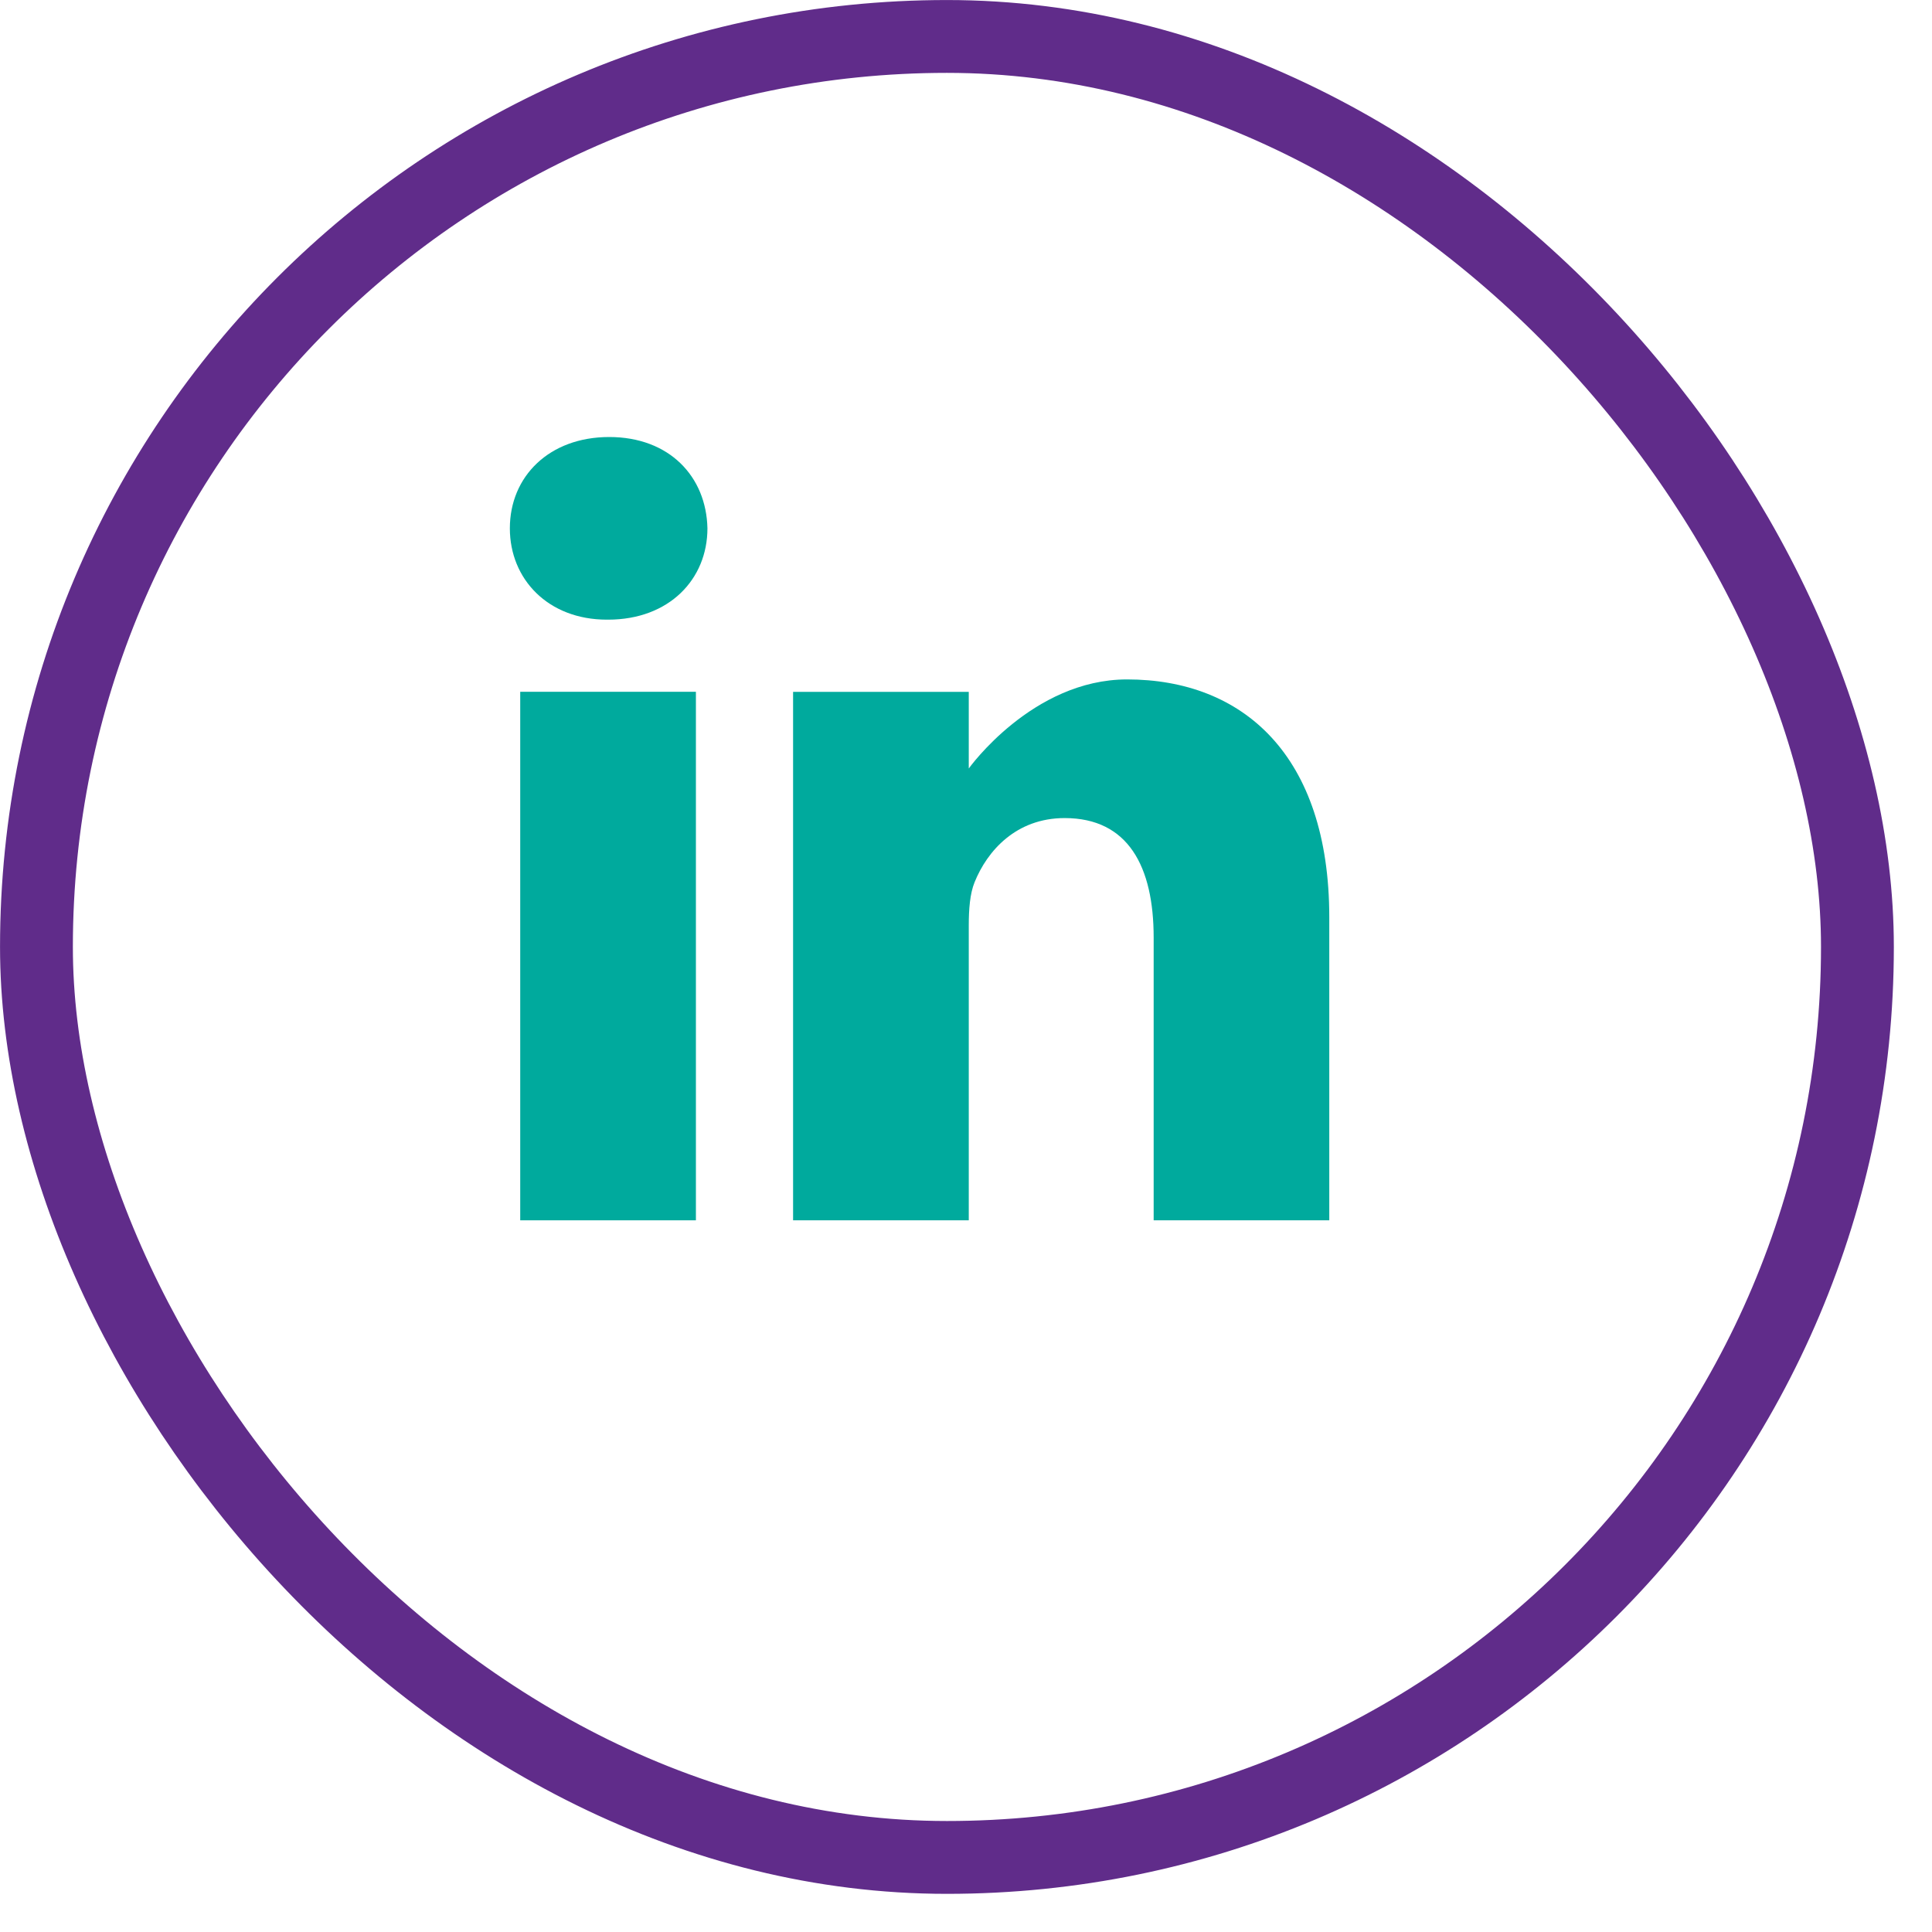 <svg width="30" height="30" viewBox="0 0 30 30" fill="none" xmlns="http://www.w3.org/2000/svg">
<rect x="0.566" y="0.566" width="28.276" height="28.276" rx="14.138" stroke="#602C8A" stroke-width="1.131"/>
<path d="M9.46 6.786C8.527 6.786 7.917 7.399 7.917 8.204C7.917 8.992 8.509 9.622 9.424 9.622H9.442C10.393 9.622 10.985 8.992 10.985 8.204C10.968 7.399 10.393 6.786 9.46 6.786Z" fill="#00AA9D"/>
<path d="M8.078 10.742H10.806V18.949H8.078V10.742Z" fill="#00AA9D"/>
<path d="M17.501 10.55C16.03 10.55 15.043 11.933 15.043 11.933V10.743H12.315V18.949H15.043V14.366C15.043 14.121 15.061 13.876 15.133 13.7C15.33 13.211 15.779 12.703 16.532 12.703C17.519 12.703 17.914 13.456 17.914 14.559V18.949H20.641V14.244C20.641 11.723 19.296 10.55 17.501 10.55Z" fill="#00AA9D"/>
</svg>

